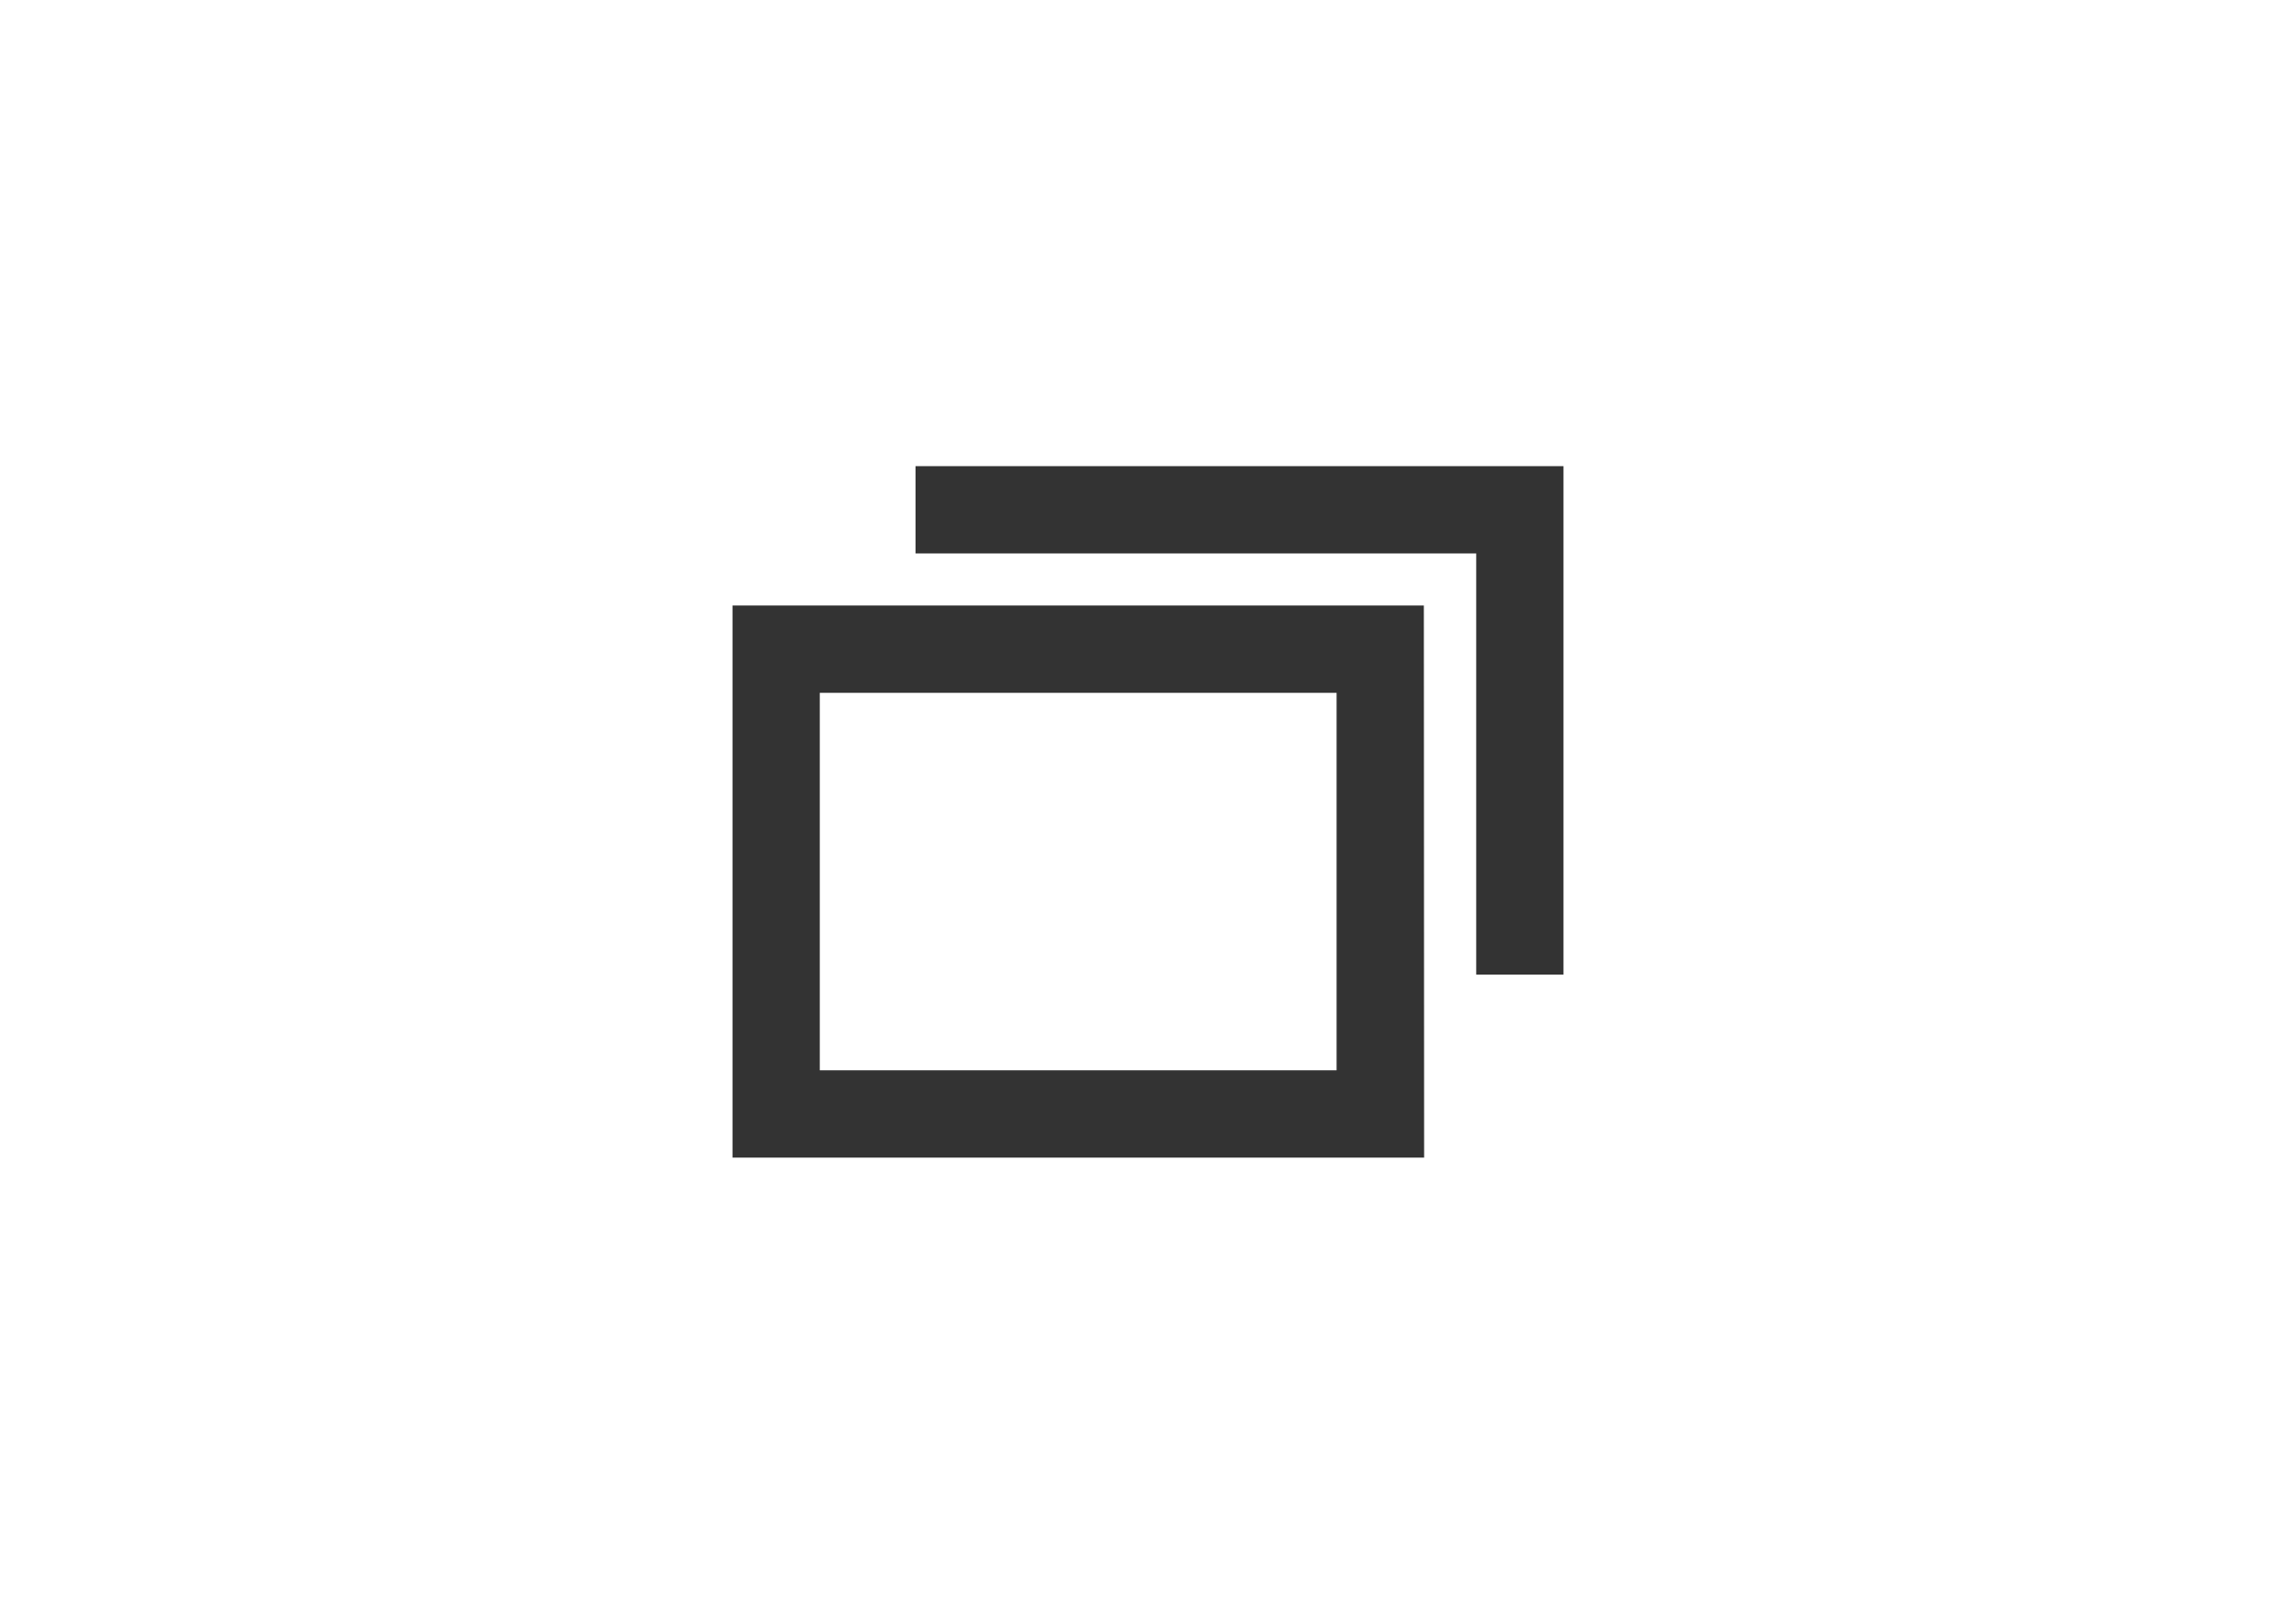<?xml version="1.0" encoding="utf-8"?>
<!-- Generator: Adobe Illustrator 18.1.1, SVG Export Plug-In . SVG Version: 6.00 Build 0)  -->
<svg version="1.1" id="レイヤー_1" xmlns="http://www.w3.org/2000/svg" xmlns:xlink="http://www.w3.org/1999/xlink" x="0px"
	 y="0px" viewBox="0 0 841.9 595.3" enable-background="new 0 0 841.9 595.3" xml:space="preserve">
<g>
	<polygon fill="#333333" points="573.3,357.3 541.3,357.3 541.3,202.9 335.7,202.9 335.7,170.9 573.3,170.9 	"/>
	<path fill="#333333" d="M522.2,424.4H268.6l0-202.4h253.5L522.2,424.4z M300.6,392.4h189.5l0-138.4H300.6L300.6,392.4z"/>
</g>
</svg>
